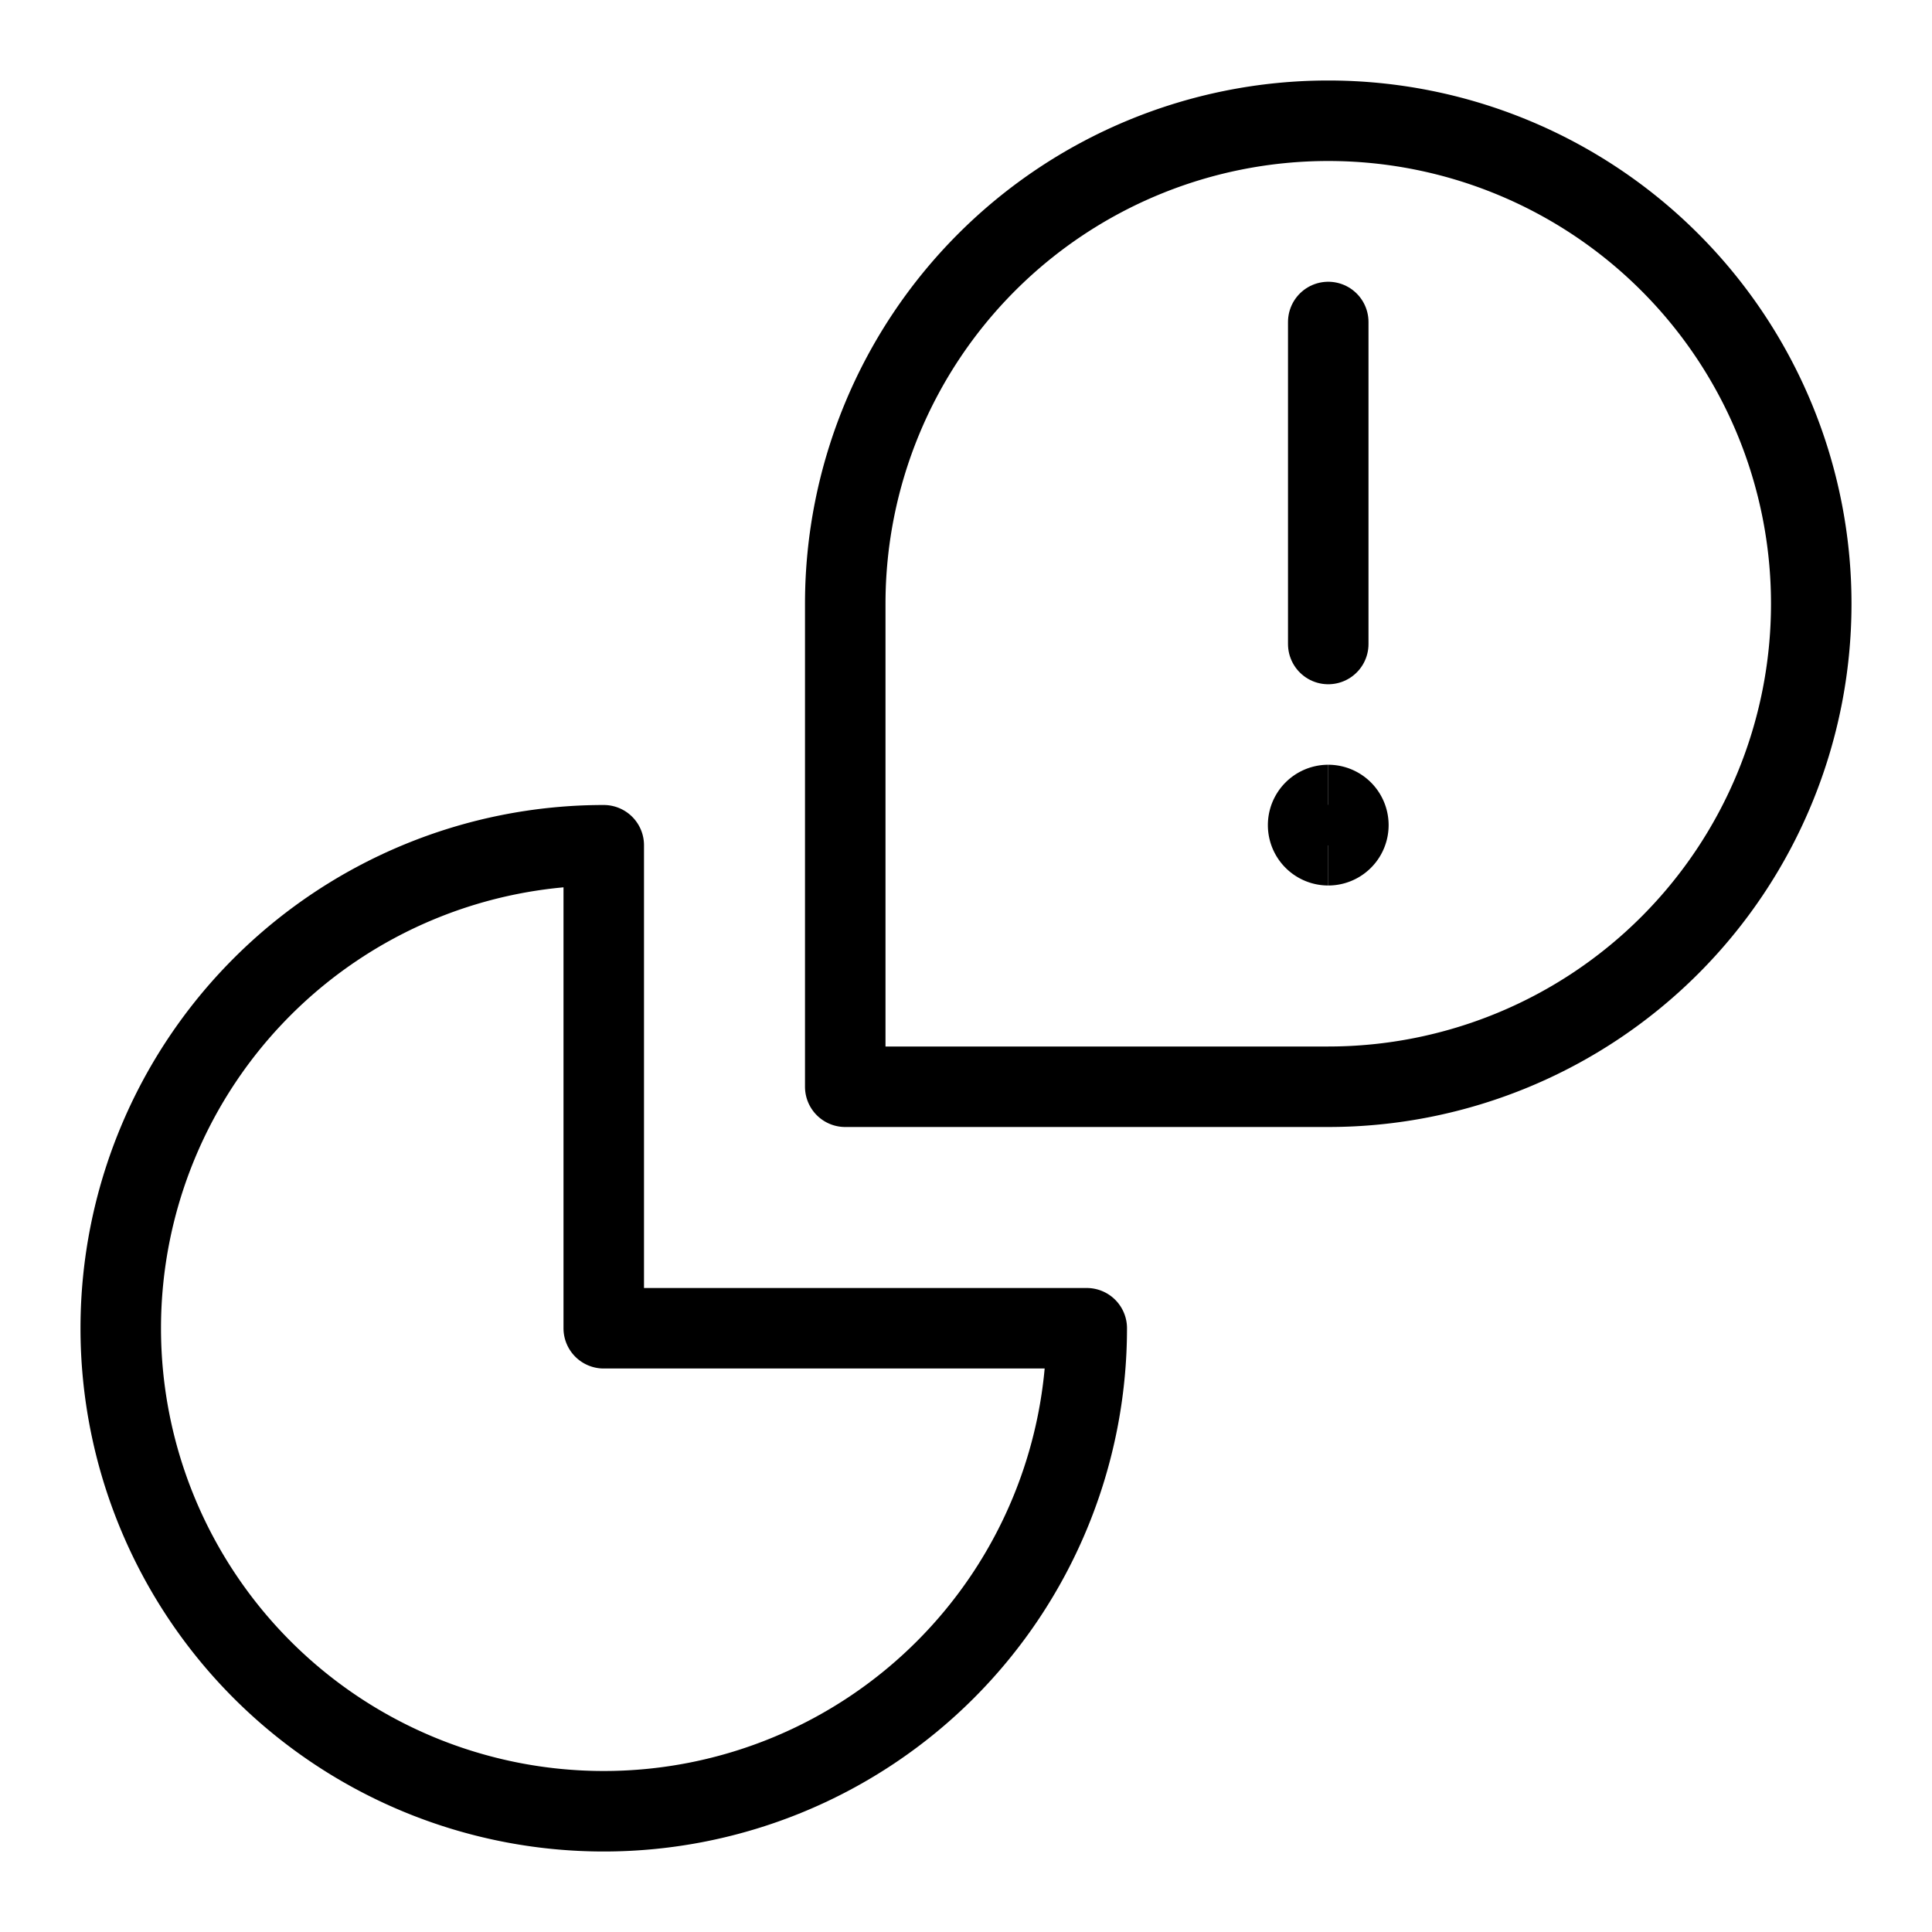 <svg xmlns="http://www.w3.org/2000/svg" fill="none" viewBox="0 0 24 24" id="Pingchat-Logo--Streamline-Logos">
  <desc>
    Pingchat Logo Streamline Icon: https://streamlinehq.com
  </desc>
  <path stroke="#000000" stroke-linecap="round" stroke-linejoin="round" d="M16.5 4v4" stroke-width="1"></path>
  <path stroke="#000000" stroke-linejoin="round" d="M16.5 13.5a6 6 0 1 0 -6 -6v6h6Z" stroke-width="1"></path>
  <path stroke="#000000" stroke-linejoin="round" d="M7.5 22.5a6 6 0 0 0 6 -6h-6v-6a6 6 0 0 0 0 12Z" stroke-width="1"></path>
  <path stroke="#000000" stroke-linejoin="round" d="M16.5 10.5a0.25 0.25 0 1 1 0 -0.5" stroke-width="1"></path>
  <path stroke="#000000" stroke-linejoin="round" d="M16.5 10.5a0.25 0.25 0 1 0 0 -0.5" stroke-width="1"></path>
</svg>